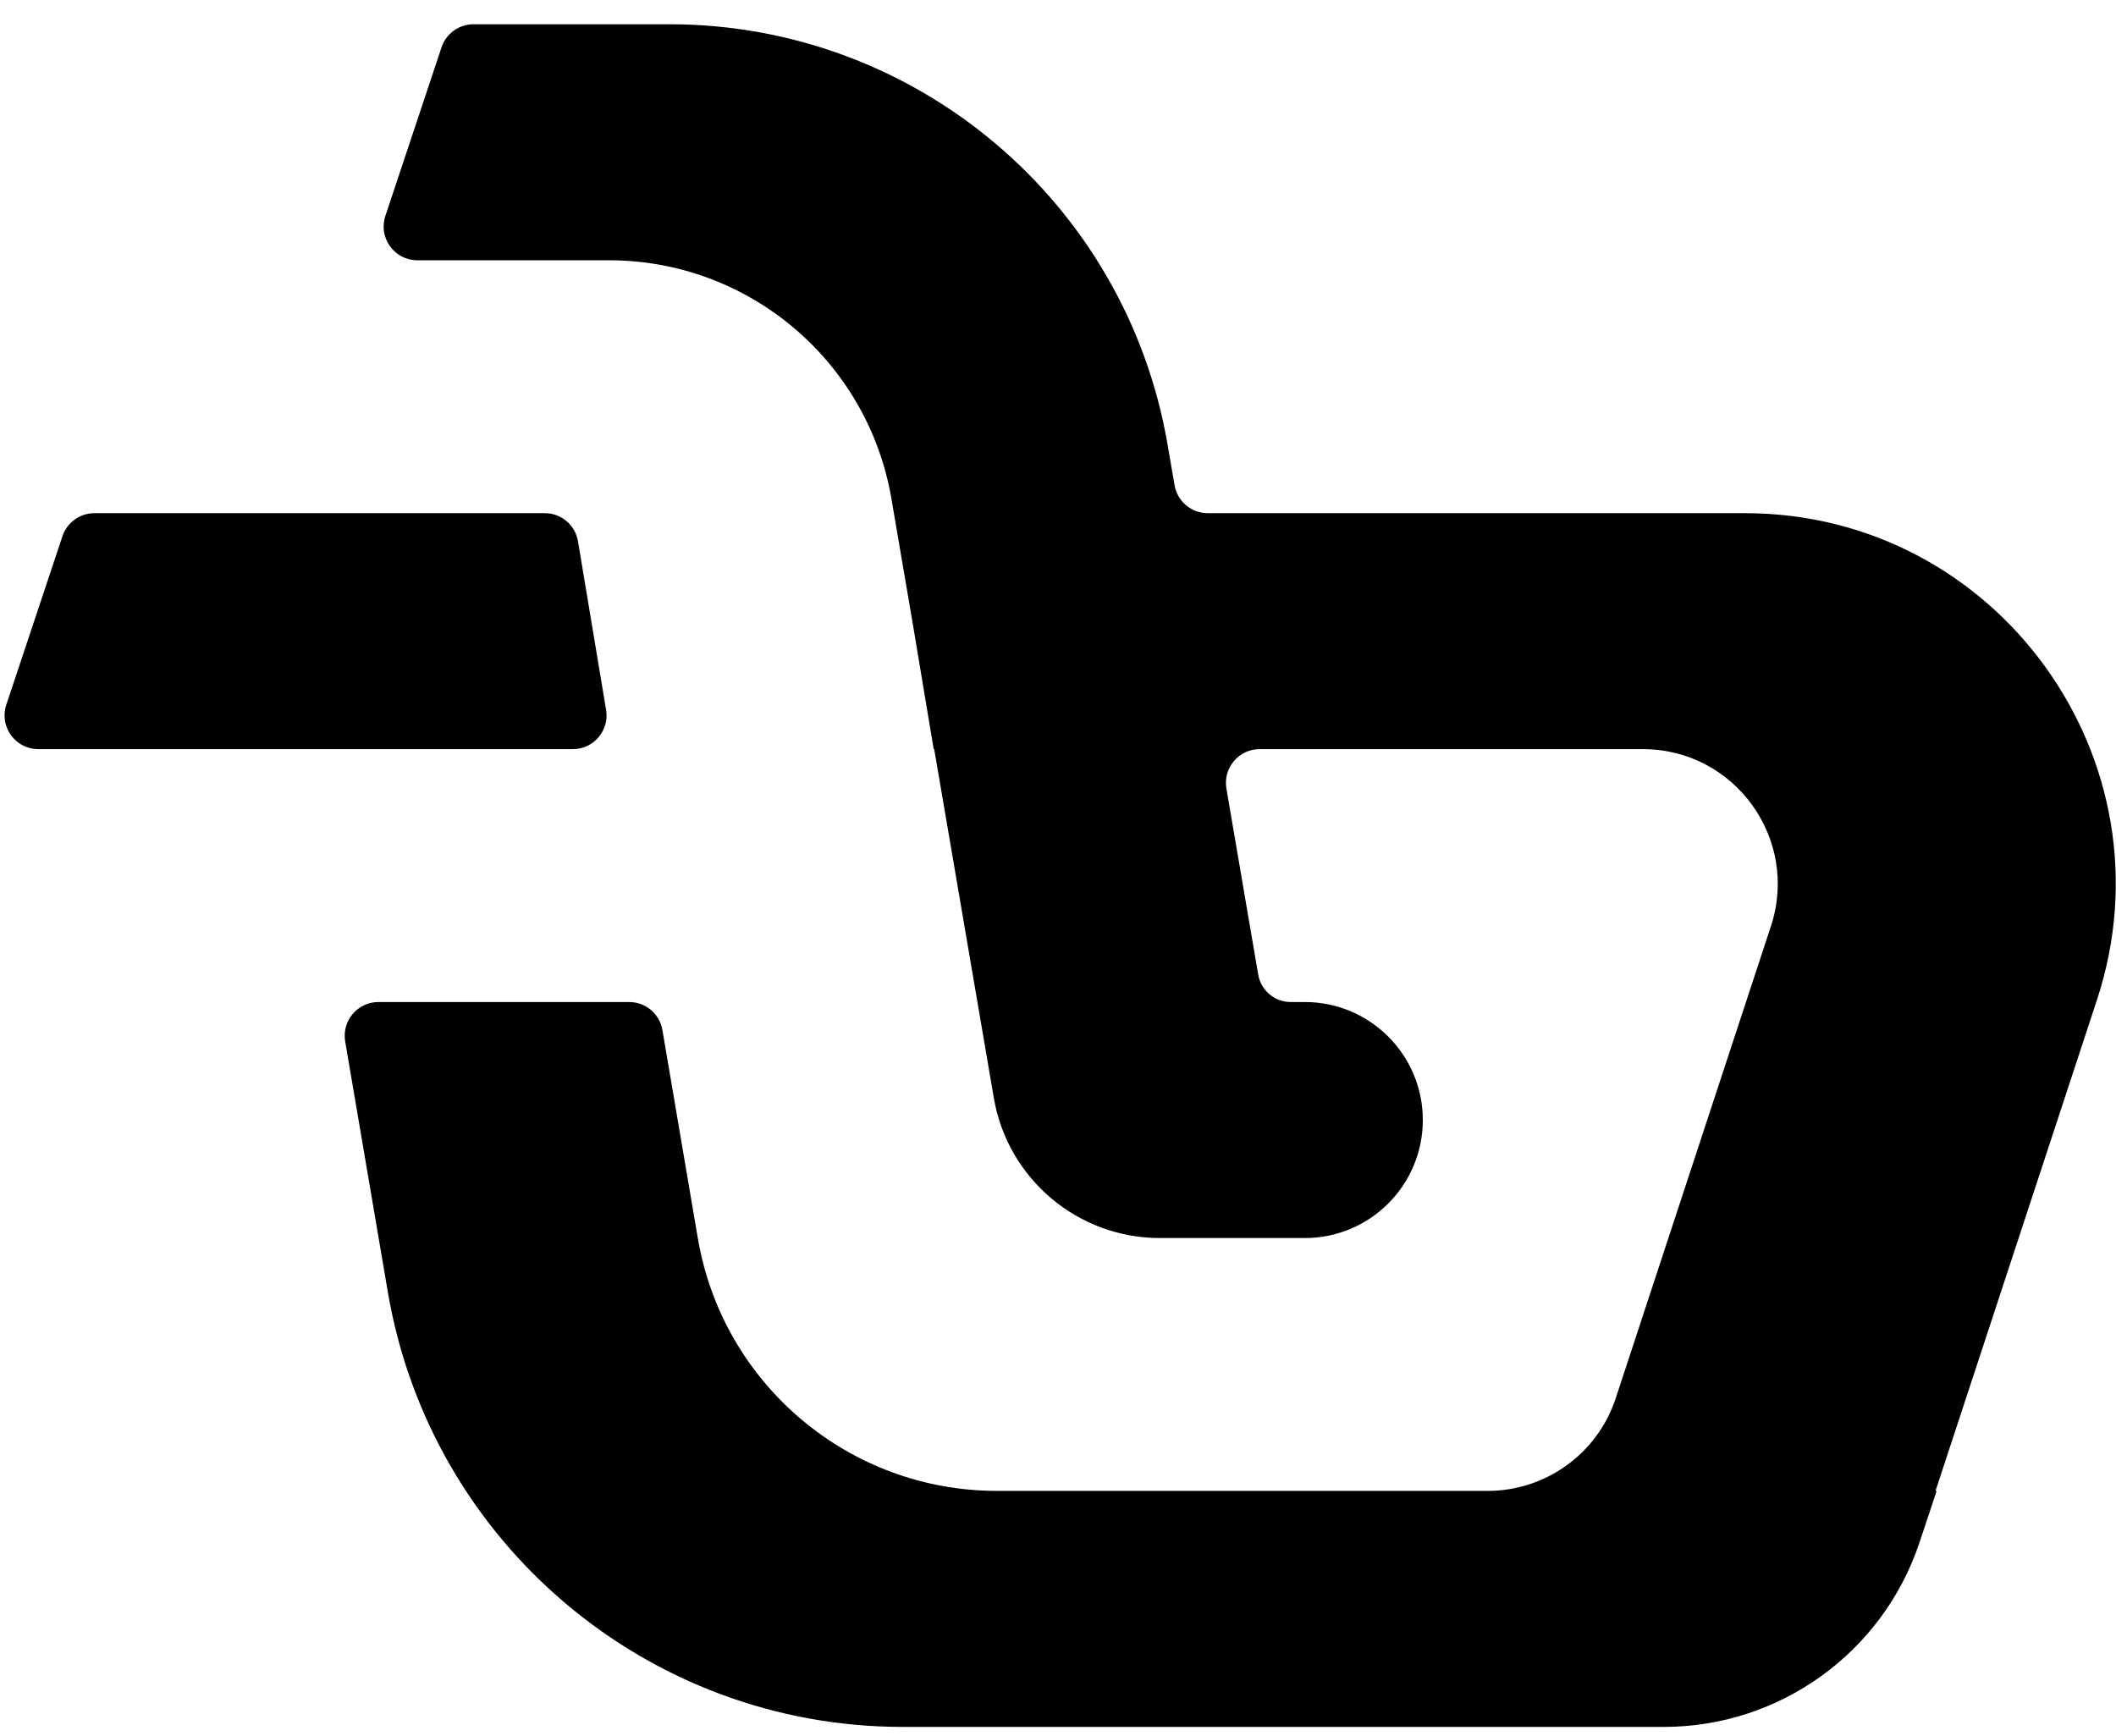 <svg width="39" height="32" viewBox="0 0 39 32" fill="none" xmlns="http://www.w3.org/2000/svg">
<path d="M21.648 8.941C21.699 9.239 21.957 9.458 22.26 9.458H32.159C36.811 9.458 40.102 14.008 38.649 18.429L35.677 27.468C35.675 27.473 35.679 27.478 35.684 27.478C35.689 27.478 35.693 27.483 35.691 27.488L35.378 28.429C34.702 30.459 32.803 31.828 30.665 31.828H16.638C11.945 31.828 7.936 28.442 7.148 23.812L6.362 19.194C6.298 18.814 6.59 18.468 6.975 18.468H11.597C11.9 18.468 12.158 18.686 12.209 18.985L12.862 22.824C13.32 25.512 15.648 27.478 18.373 27.478H27.42C28.493 27.478 29.445 26.789 29.78 25.769L32.64 17.07C33.169 15.462 31.972 13.807 30.28 13.807H23.216C22.831 13.807 22.539 14.154 22.604 14.534L23.19 17.962C23.24 18.254 23.493 18.468 23.79 18.468H24.05C25.25 18.468 26.224 19.442 26.224 20.643C26.224 21.844 25.25 22.818 24.05 22.818H21.378C19.865 22.818 18.572 21.727 18.317 20.235L17.219 13.812C17.219 13.809 17.216 13.807 17.213 13.807C17.211 13.807 17.208 13.805 17.208 13.802L16.829 11.53L16.429 9.188C15.995 6.652 13.797 4.797 11.225 4.797H7.692C7.269 4.797 6.969 4.382 7.103 3.979L8.138 0.872C8.223 0.618 8.46 0.447 8.728 0.447H12.338C16.877 0.447 20.755 3.72 21.52 8.197L21.648 8.941Z" fill="black"/>
<path d="M1.151 9.882C1.236 9.629 1.473 9.458 1.741 9.458H10.041C10.344 9.458 10.603 9.677 10.653 9.977L11.171 13.084C11.234 13.463 10.942 13.807 10.558 13.807H0.706C0.282 13.807 -0.018 13.392 0.116 12.989L1.151 9.882Z" fill="black"/>
</svg>
